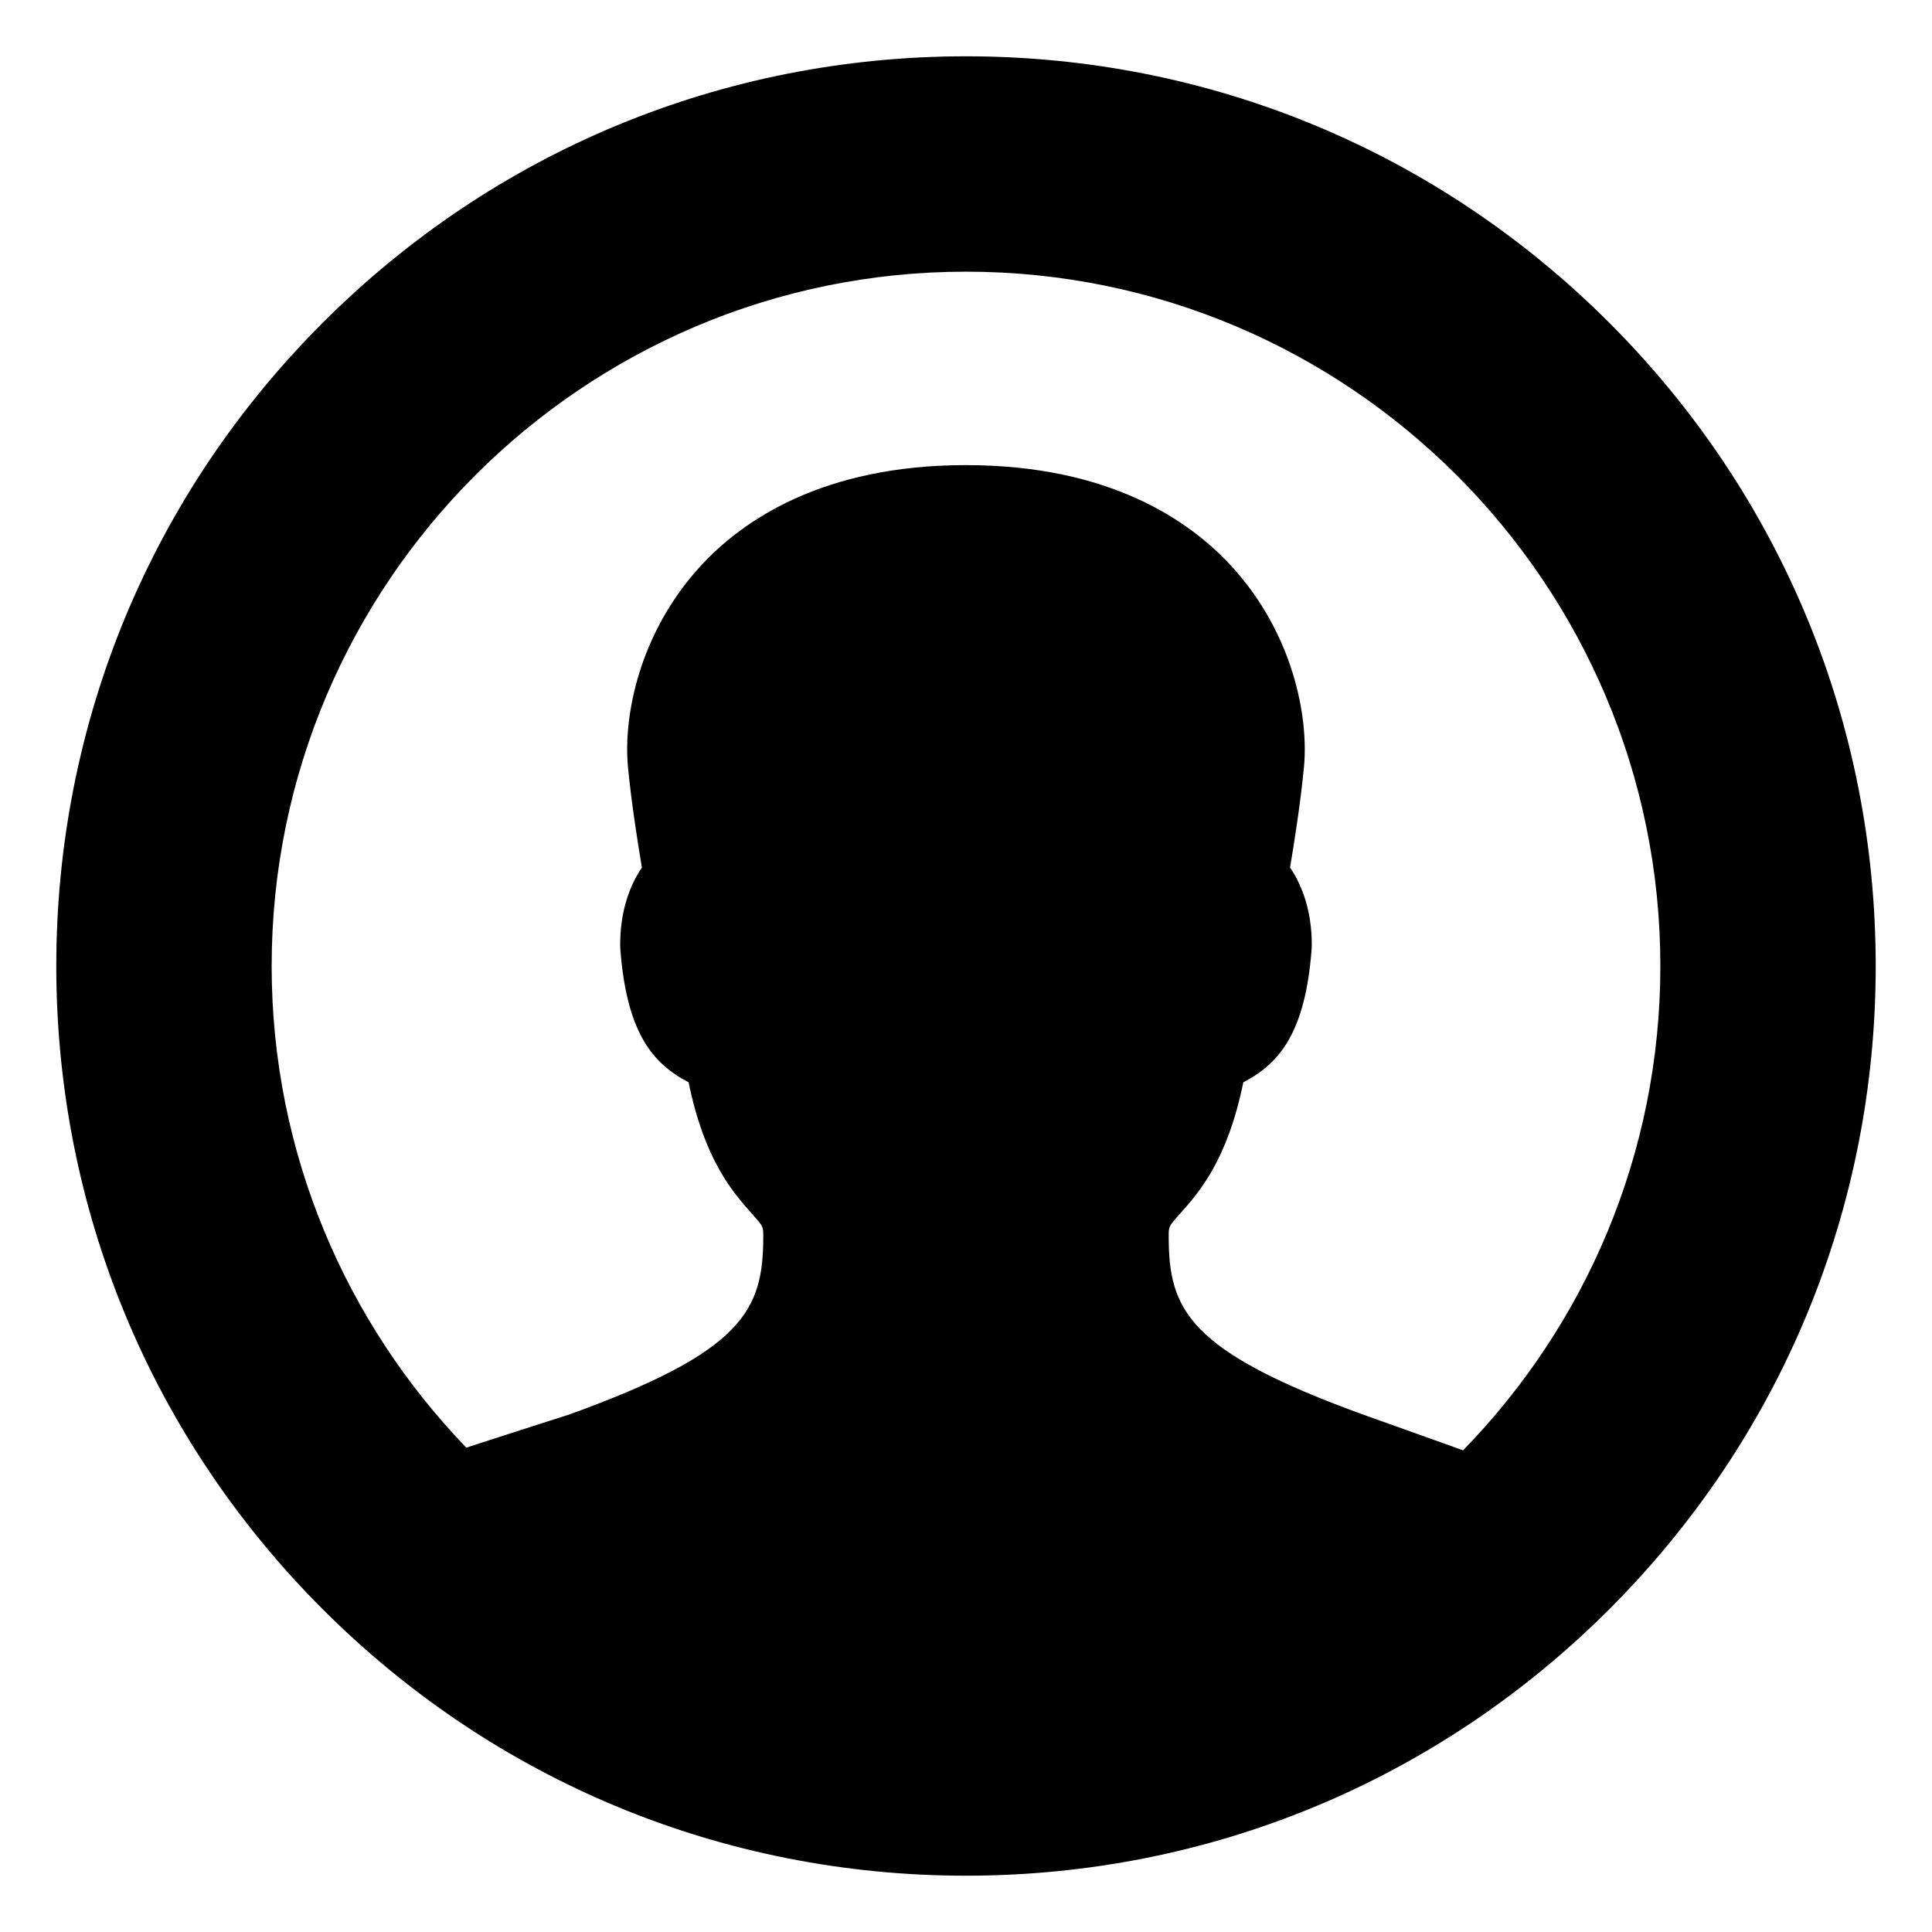 <?xml version="1.0" encoding="UTF-8"?>
<!-- Uploaded to: SVG Repo, www.svgrepo.com, Generator: SVG Repo Mixer Tools -->
<svg fill="#000000" width="800px" height="800px" version="1.1" viewBox="144 144 512 512" xmlns="http://www.w3.org/2000/svg">
 <path d="m570.47 229.53c-45.531-45.535-106.07-70.609-170.47-70.609s-124.94 25.078-170.47 70.609c-45.535 45.535-70.613 106.07-70.613 170.47 0 64.395 25.078 124.94 70.613 170.47s106.07 70.609 170.47 70.609 124.94-25.078 170.47-70.609c45.535-45.535 70.613-106.08 70.613-170.47 0-64.395-25.078-124.93-70.613-170.47zm-38.754 298.82c-8.246-2.984-23.434-8.363-26.449-9.457-46.422-16.867-51.551-27.77-51.551-47.258 0-2.625 0-2.625 2.957-5.941 5.043-5.656 12.578-14.113 16.82-34.879 9.691-5.023 16.434-13.32 18.102-35.281 0.027-0.371 0.043-0.746 0.043-1.117 0-8.758-2.414-15.578-5.762-20.516 1.172-6.949 2.82-17.523 3.688-26.645 1.273-13.41-2.938-35.332-18.996-52.98-11.211-12.324-32.555-27.016-70.578-27.016-38.023 0-59.367 14.691-70.578 27.016-16.055 17.648-20.266 39.57-18.996 52.984 0.867 9.117 2.519 19.688 3.691 26.641-3.34 4.938-5.758 11.758-5.758 20.516 0 0.371 0.016 0.746 0.043 1.121 1.672 21.957 8.41 30.254 18.094 35.281 4.242 20.766 11.785 29.223 16.824 34.879 2.961 3.32 2.961 3.32 2.961 5.945 0 19.492-5.086 30.508-51.551 47.258-0.633 0.227-16.152 5.141-27.145 8.746-31.914-33.121-51.586-78.129-51.586-127.64 0-101.46 82.547-184.01 184.01-184.01 101.46 0 184.01 82.547 184.01 184.01 0.004 49.875-19.953 95.172-52.289 128.35z"/>
</svg>